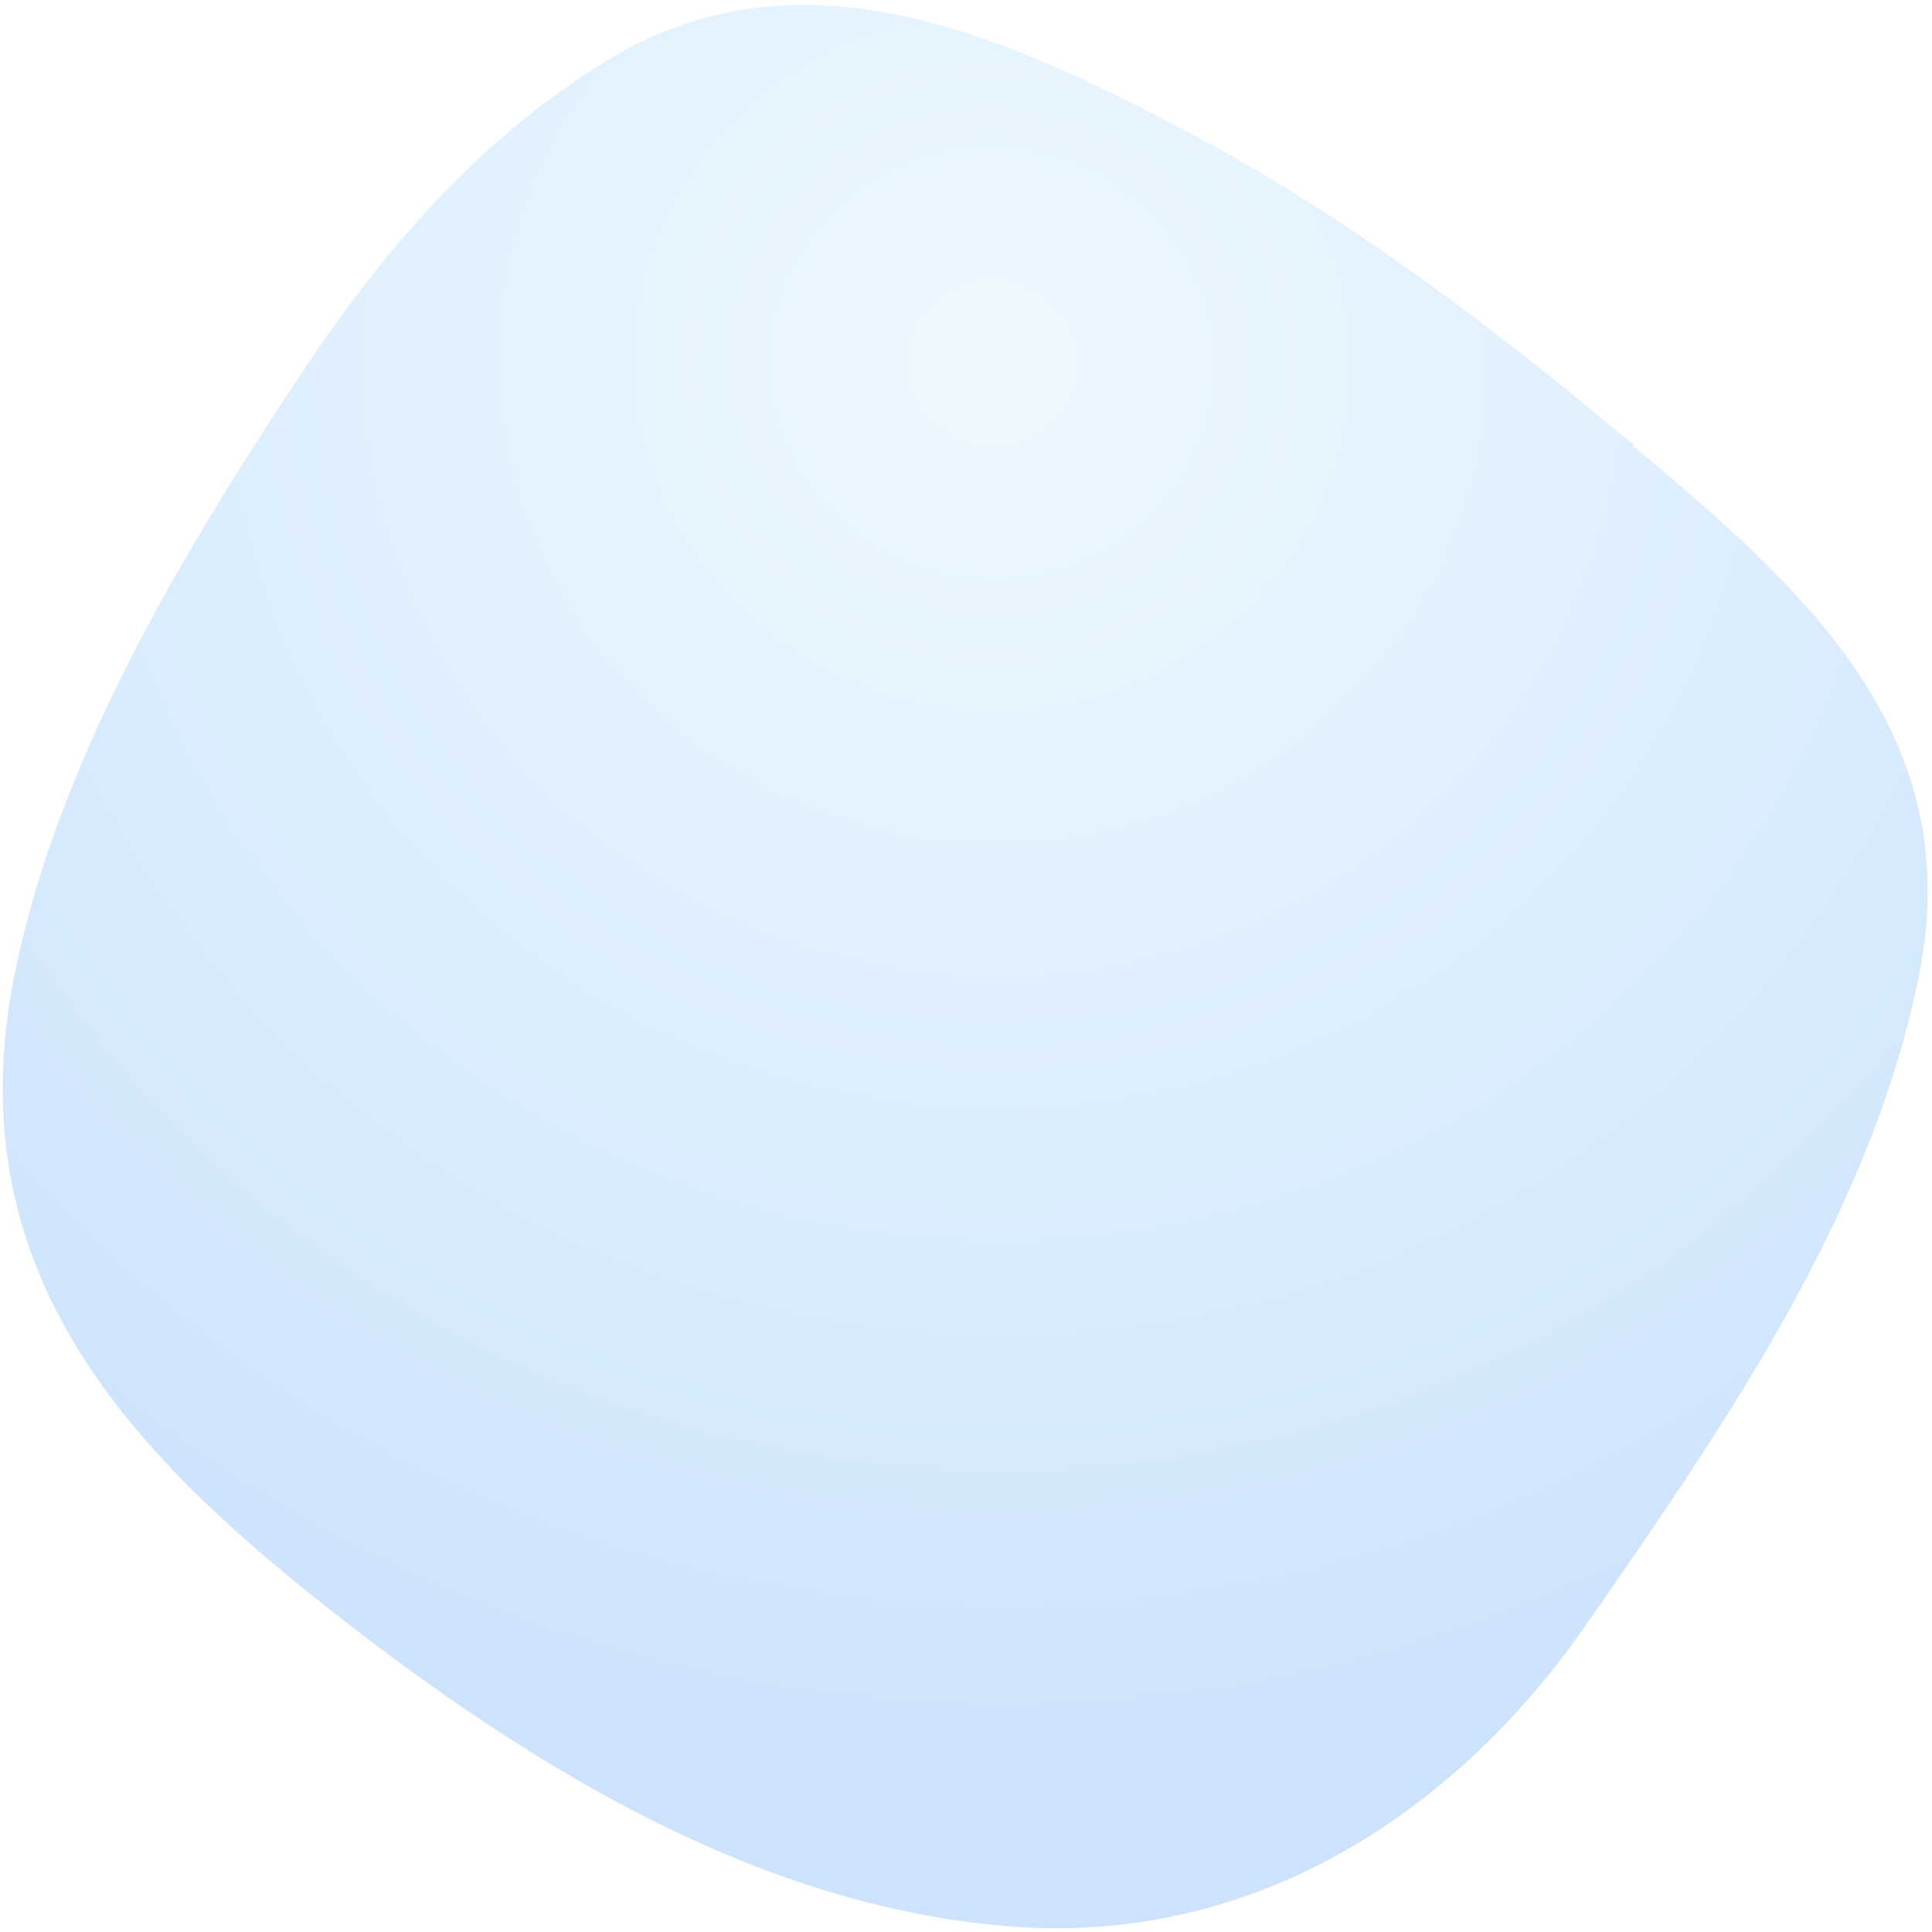 <svg width="354" height="354" viewBox="0 0 354 354" fill="none" xmlns="http://www.w3.org/2000/svg">
<path opacity="0.2" d="M299.356 81.546C273.607 59.977 247.111 39.701 216.937 23.812C183.958 6.495 146.38 -10.796 110.616 11.45C87.418 25.824 69.936 46.178 54.905 68.905C32.855 102.133 9.977 140.437 2.366 180.086C-7.77 234.364 24.834 267.55 64.637 298.19C99.411 324.969 139.968 349.342 184.685 352.946C229.175 356.61 266.53 332.602 290.932 297.284C315.975 261.188 343.128 222.097 351.749 178.052C360.309 133.78 329.885 107.406 299.13 81.606L299.356 81.546Z" fill="url(#paint0_radial_1_429)"/>
<defs>
<radialGradient id="paint0_radial_1_429" cx="0" cy="0" r="1" gradientUnits="userSpaceOnUse" gradientTransform="translate(181.998 65.381) rotate(108.859) scale(269.004 273.895)">
<stop stop-color="#A6E0FC"/>
<stop offset="1" stop-color="#0472EF"/>
</radialGradient>
</defs>
</svg>
